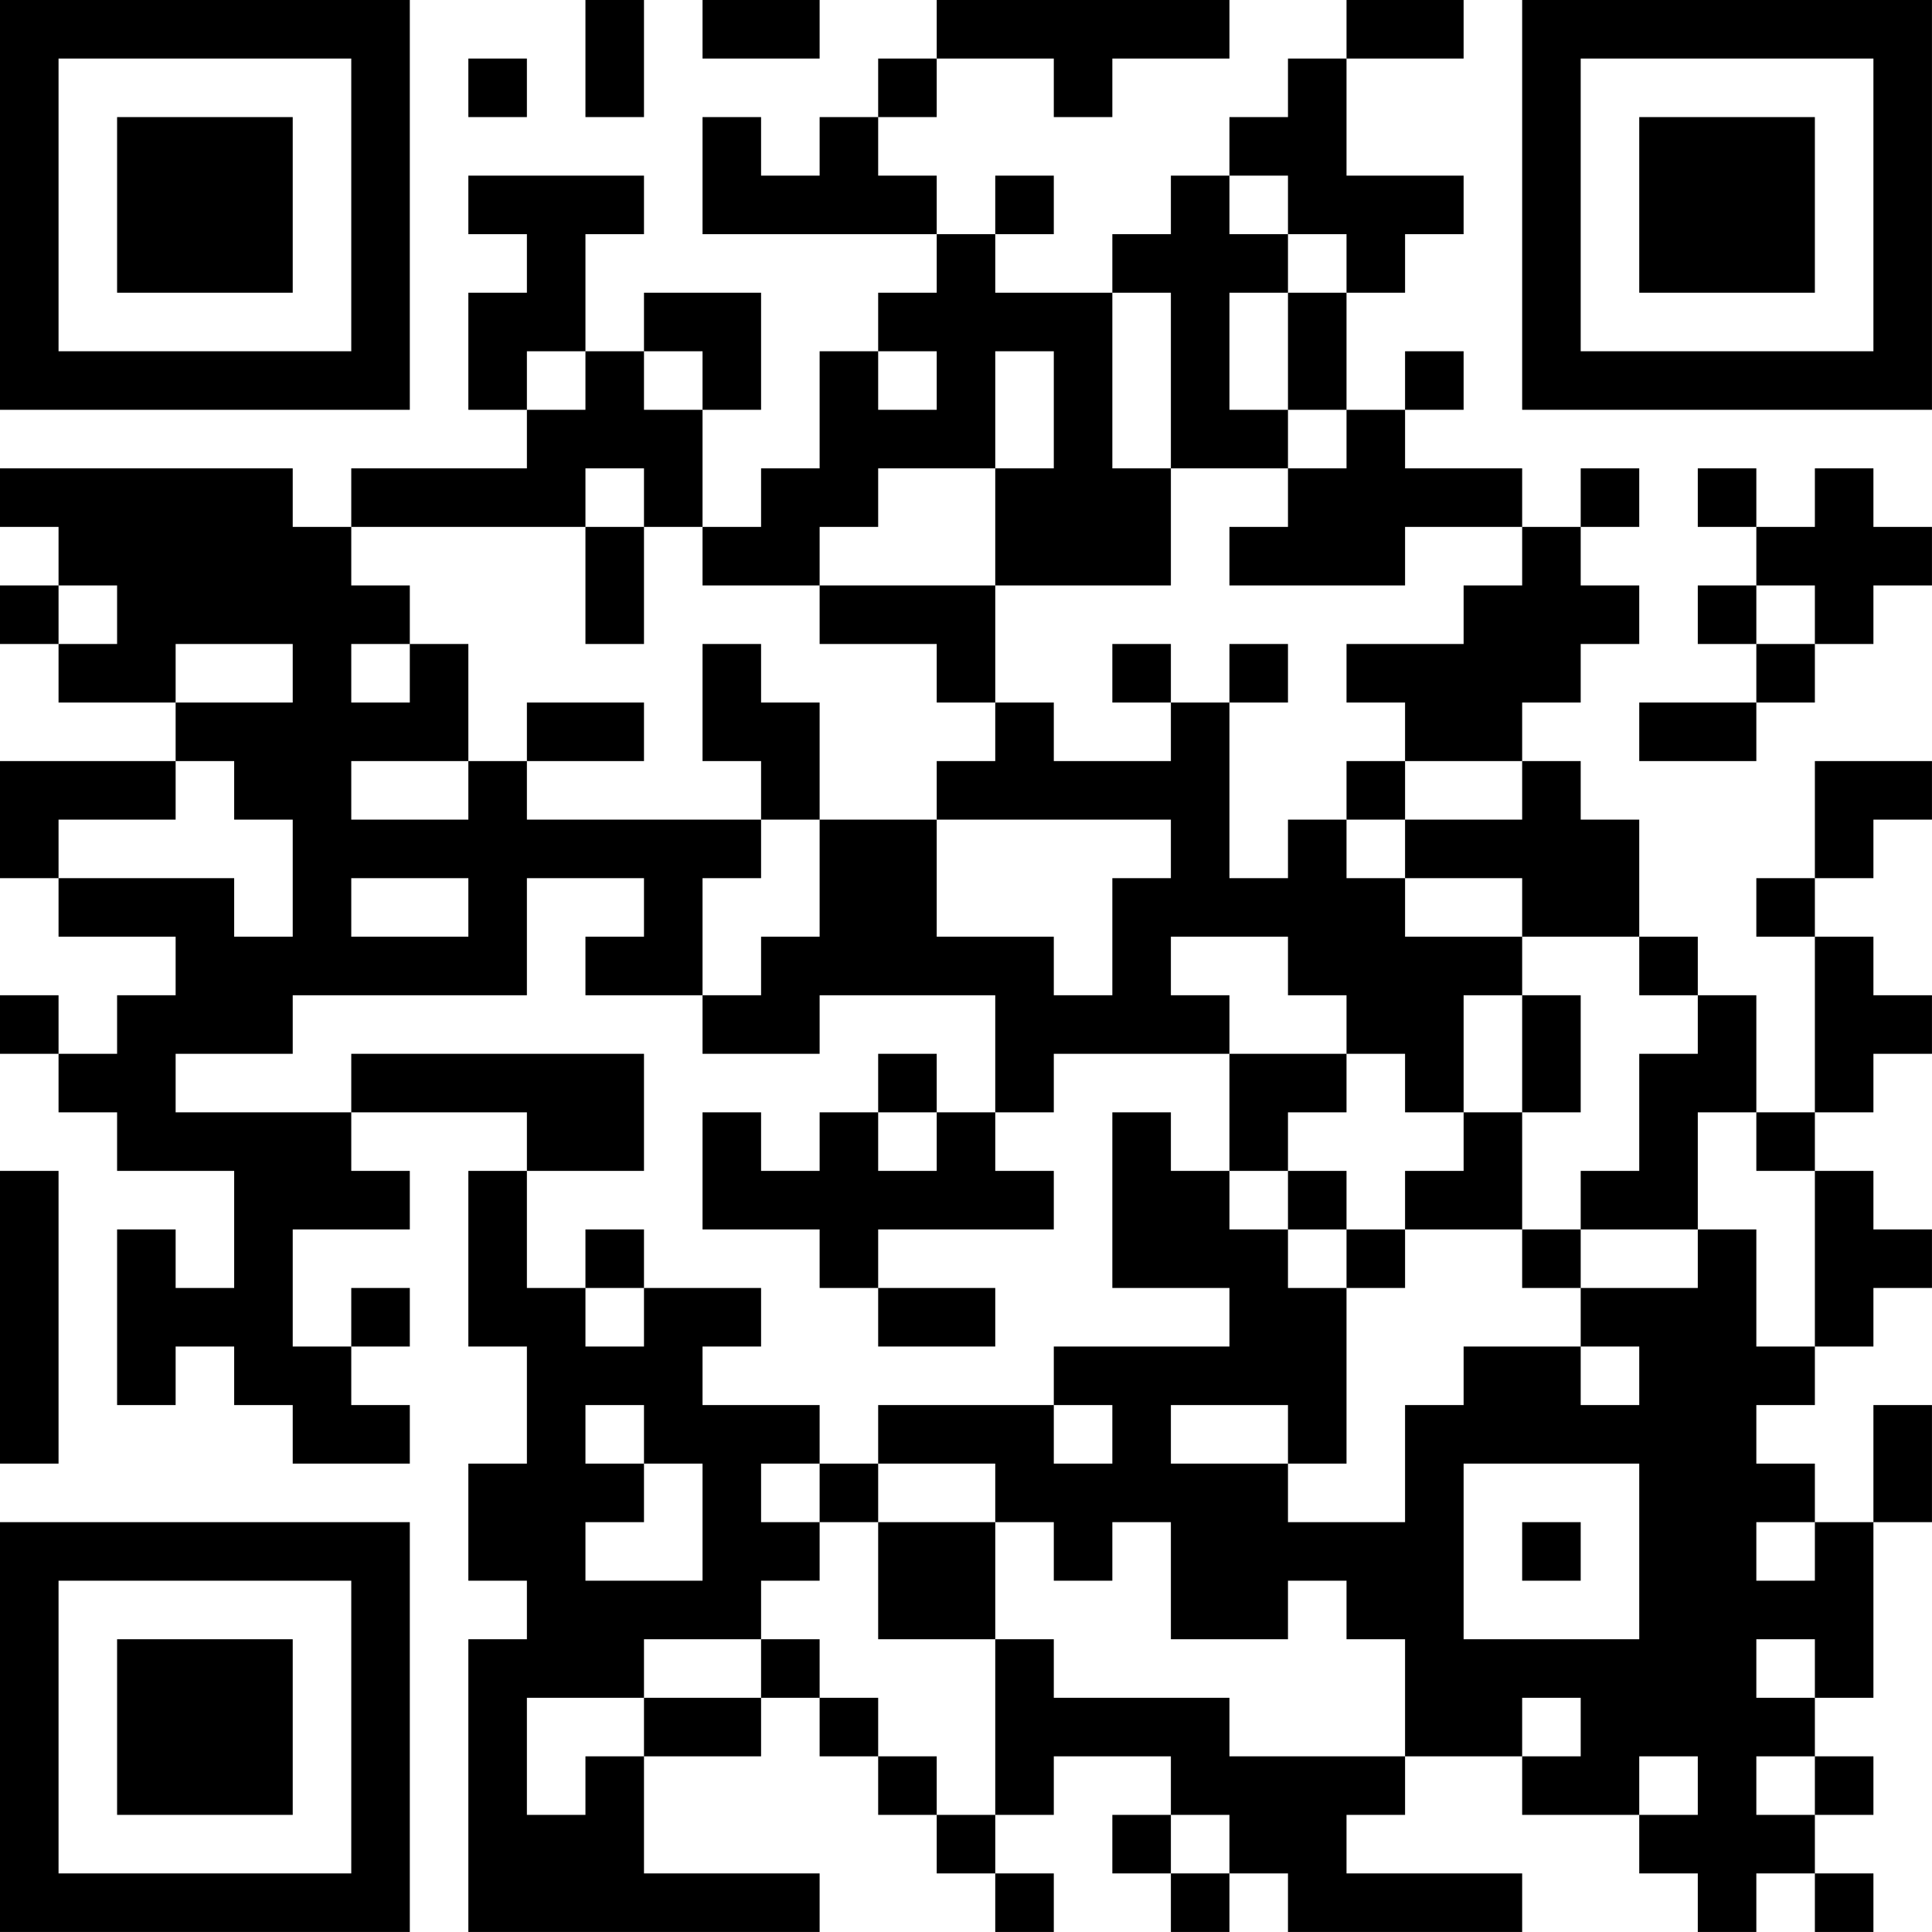 <?xml version="1.0" encoding="UTF-8"?>
<svg xmlns="http://www.w3.org/2000/svg" version="1.1" width="400" height="400" viewBox="0 0 400 400"><rect x="0" y="0" width="400" height="400" fill="#ffffff"/><g transform="scale(12.121)"><g transform="translate(0,0)"><path fill-rule="evenodd" d="M10 0L10 2L11 2L11 0ZM12 0L12 1L14 1L14 0ZM16 0L16 1L15 1L15 2L14 2L14 3L13 3L13 2L12 2L12 4L16 4L16 5L15 5L15 6L14 6L14 8L13 8L13 9L12 9L12 7L13 7L13 5L11 5L11 6L10 6L10 4L11 4L11 3L8 3L8 4L9 4L9 5L8 5L8 7L9 7L9 8L6 8L6 9L5 9L5 8L0 8L0 9L1 9L1 10L0 10L0 11L1 11L1 12L3 12L3 13L0 13L0 15L1 15L1 16L3 16L3 17L2 17L2 18L1 18L1 17L0 17L0 18L1 18L1 19L2 19L2 20L4 20L4 22L3 22L3 21L2 21L2 24L3 24L3 23L4 23L4 24L5 24L5 25L7 25L7 24L6 24L6 23L7 23L7 22L6 22L6 23L5 23L5 21L7 21L7 20L6 20L6 19L9 19L9 20L8 20L8 23L9 23L9 25L8 25L8 27L9 27L9 28L8 28L8 33L14 33L14 32L11 32L11 30L13 30L13 29L14 29L14 30L15 30L15 31L16 31L16 32L17 32L17 33L18 33L18 32L17 32L17 31L18 31L18 30L20 30L20 31L19 31L19 32L20 32L20 33L21 33L21 32L22 32L22 33L26 33L26 32L23 32L23 31L24 31L24 30L26 30L26 31L28 31L28 32L29 32L29 33L30 33L30 32L31 32L31 33L32 33L32 32L31 32L31 31L32 31L32 30L31 30L31 29L32 29L32 26L33 26L33 24L32 24L32 26L31 26L31 25L30 25L30 24L31 24L31 23L32 23L32 22L33 22L33 21L32 21L32 20L31 20L31 19L32 19L32 18L33 18L33 17L32 17L32 16L31 16L31 15L32 15L32 14L33 14L33 13L31 13L31 15L30 15L30 16L31 16L31 19L30 19L30 17L29 17L29 16L28 16L28 14L27 14L27 13L26 13L26 12L27 12L27 11L28 11L28 10L27 10L27 9L28 9L28 8L27 8L27 9L26 9L26 8L24 8L24 7L25 7L25 6L24 6L24 7L23 7L23 5L24 5L24 4L25 4L25 3L23 3L23 1L25 1L25 0L23 0L23 1L22 1L22 2L21 2L21 3L20 3L20 4L19 4L19 5L17 5L17 4L18 4L18 3L17 3L17 4L16 4L16 3L15 3L15 2L16 2L16 1L18 1L18 2L19 2L19 1L21 1L21 0ZM8 1L8 2L9 2L9 1ZM21 3L21 4L22 4L22 5L21 5L21 7L22 7L22 8L20 8L20 5L19 5L19 8L20 8L20 10L17 10L17 8L18 8L18 6L17 6L17 8L15 8L15 9L14 9L14 10L12 10L12 9L11 9L11 8L10 8L10 9L6 9L6 10L7 10L7 11L6 11L6 12L7 12L7 11L8 11L8 13L6 13L6 14L8 14L8 13L9 13L9 14L13 14L13 15L12 15L12 17L10 17L10 16L11 16L11 15L9 15L9 17L5 17L5 18L3 18L3 19L6 19L6 18L11 18L11 20L9 20L9 22L10 22L10 23L11 23L11 22L13 22L13 23L12 23L12 24L14 24L14 25L13 25L13 26L14 26L14 27L13 27L13 28L11 28L11 29L9 29L9 31L10 31L10 30L11 30L11 29L13 29L13 28L14 28L14 29L15 29L15 30L16 30L16 31L17 31L17 28L18 28L18 29L21 29L21 30L24 30L24 28L23 28L23 27L22 27L22 28L20 28L20 26L19 26L19 27L18 27L18 26L17 26L17 25L15 25L15 24L18 24L18 25L19 25L19 24L18 24L18 23L21 23L21 22L19 22L19 19L20 19L20 20L21 20L21 21L22 21L22 22L23 22L23 25L22 25L22 24L20 24L20 25L22 25L22 26L24 26L24 24L25 24L25 23L27 23L27 24L28 24L28 23L27 23L27 22L29 22L29 21L30 21L30 23L31 23L31 20L30 20L30 19L29 19L29 21L27 21L27 20L28 20L28 18L29 18L29 17L28 17L28 16L26 16L26 15L24 15L24 14L26 14L26 13L24 13L24 12L23 12L23 11L25 11L25 10L26 10L26 9L24 9L24 10L21 10L21 9L22 9L22 8L23 8L23 7L22 7L22 5L23 5L23 4L22 4L22 3ZM9 6L9 7L10 7L10 6ZM11 6L11 7L12 7L12 6ZM15 6L15 7L16 7L16 6ZM29 8L29 9L30 9L30 10L29 10L29 11L30 11L30 12L28 12L28 13L30 13L30 12L31 12L31 11L32 11L32 10L33 10L33 9L32 9L32 8L31 8L31 9L30 9L30 8ZM10 9L10 11L11 11L11 9ZM1 10L1 11L2 11L2 10ZM14 10L14 11L16 11L16 12L17 12L17 13L16 13L16 14L14 14L14 12L13 12L13 11L12 11L12 13L13 13L13 14L14 14L14 16L13 16L13 17L12 17L12 18L14 18L14 17L17 17L17 19L16 19L16 18L15 18L15 19L14 19L14 20L13 20L13 19L12 19L12 21L14 21L14 22L15 22L15 23L17 23L17 22L15 22L15 21L18 21L18 20L17 20L17 19L18 19L18 18L21 18L21 20L22 20L22 21L23 21L23 22L24 22L24 21L26 21L26 22L27 22L27 21L26 21L26 19L27 19L27 17L26 17L26 16L24 16L24 15L23 15L23 14L24 14L24 13L23 13L23 14L22 14L22 15L21 15L21 12L22 12L22 11L21 11L21 12L20 12L20 11L19 11L19 12L20 12L20 13L18 13L18 12L17 12L17 10ZM30 10L30 11L31 11L31 10ZM3 11L3 12L5 12L5 11ZM9 12L9 13L11 13L11 12ZM3 13L3 14L1 14L1 15L4 15L4 16L5 16L5 14L4 14L4 13ZM16 14L16 16L18 16L18 17L19 17L19 15L20 15L20 14ZM6 15L6 16L8 16L8 15ZM20 16L20 17L21 17L21 18L23 18L23 19L22 19L22 20L23 20L23 21L24 21L24 20L25 20L25 19L26 19L26 17L25 17L25 19L24 19L24 18L23 18L23 17L22 17L22 16ZM15 19L15 20L16 20L16 19ZM0 20L0 25L1 25L1 20ZM10 21L10 22L11 22L11 21ZM10 24L10 25L11 25L11 26L10 26L10 27L12 27L12 25L11 25L11 24ZM14 25L14 26L15 26L15 28L17 28L17 26L15 26L15 25ZM25 25L25 28L28 28L28 25ZM26 26L26 27L27 27L27 26ZM30 26L30 27L31 27L31 26ZM30 28L30 29L31 29L31 28ZM26 29L26 30L27 30L27 29ZM28 30L28 31L29 31L29 30ZM30 30L30 31L31 31L31 30ZM20 31L20 32L21 32L21 31ZM0 0L0 7L7 7L7 0ZM1 1L1 6L6 6L6 1ZM2 2L2 5L5 5L5 2ZM26 0L26 7L33 7L33 0ZM27 1L27 6L32 6L32 1ZM28 2L28 5L31 5L31 2ZM0 26L0 33L7 33L7 26ZM1 27L1 32L6 32L6 27ZM2 28L2 31L5 31L5 28Z" fill="#000000"/></g></g></svg>
